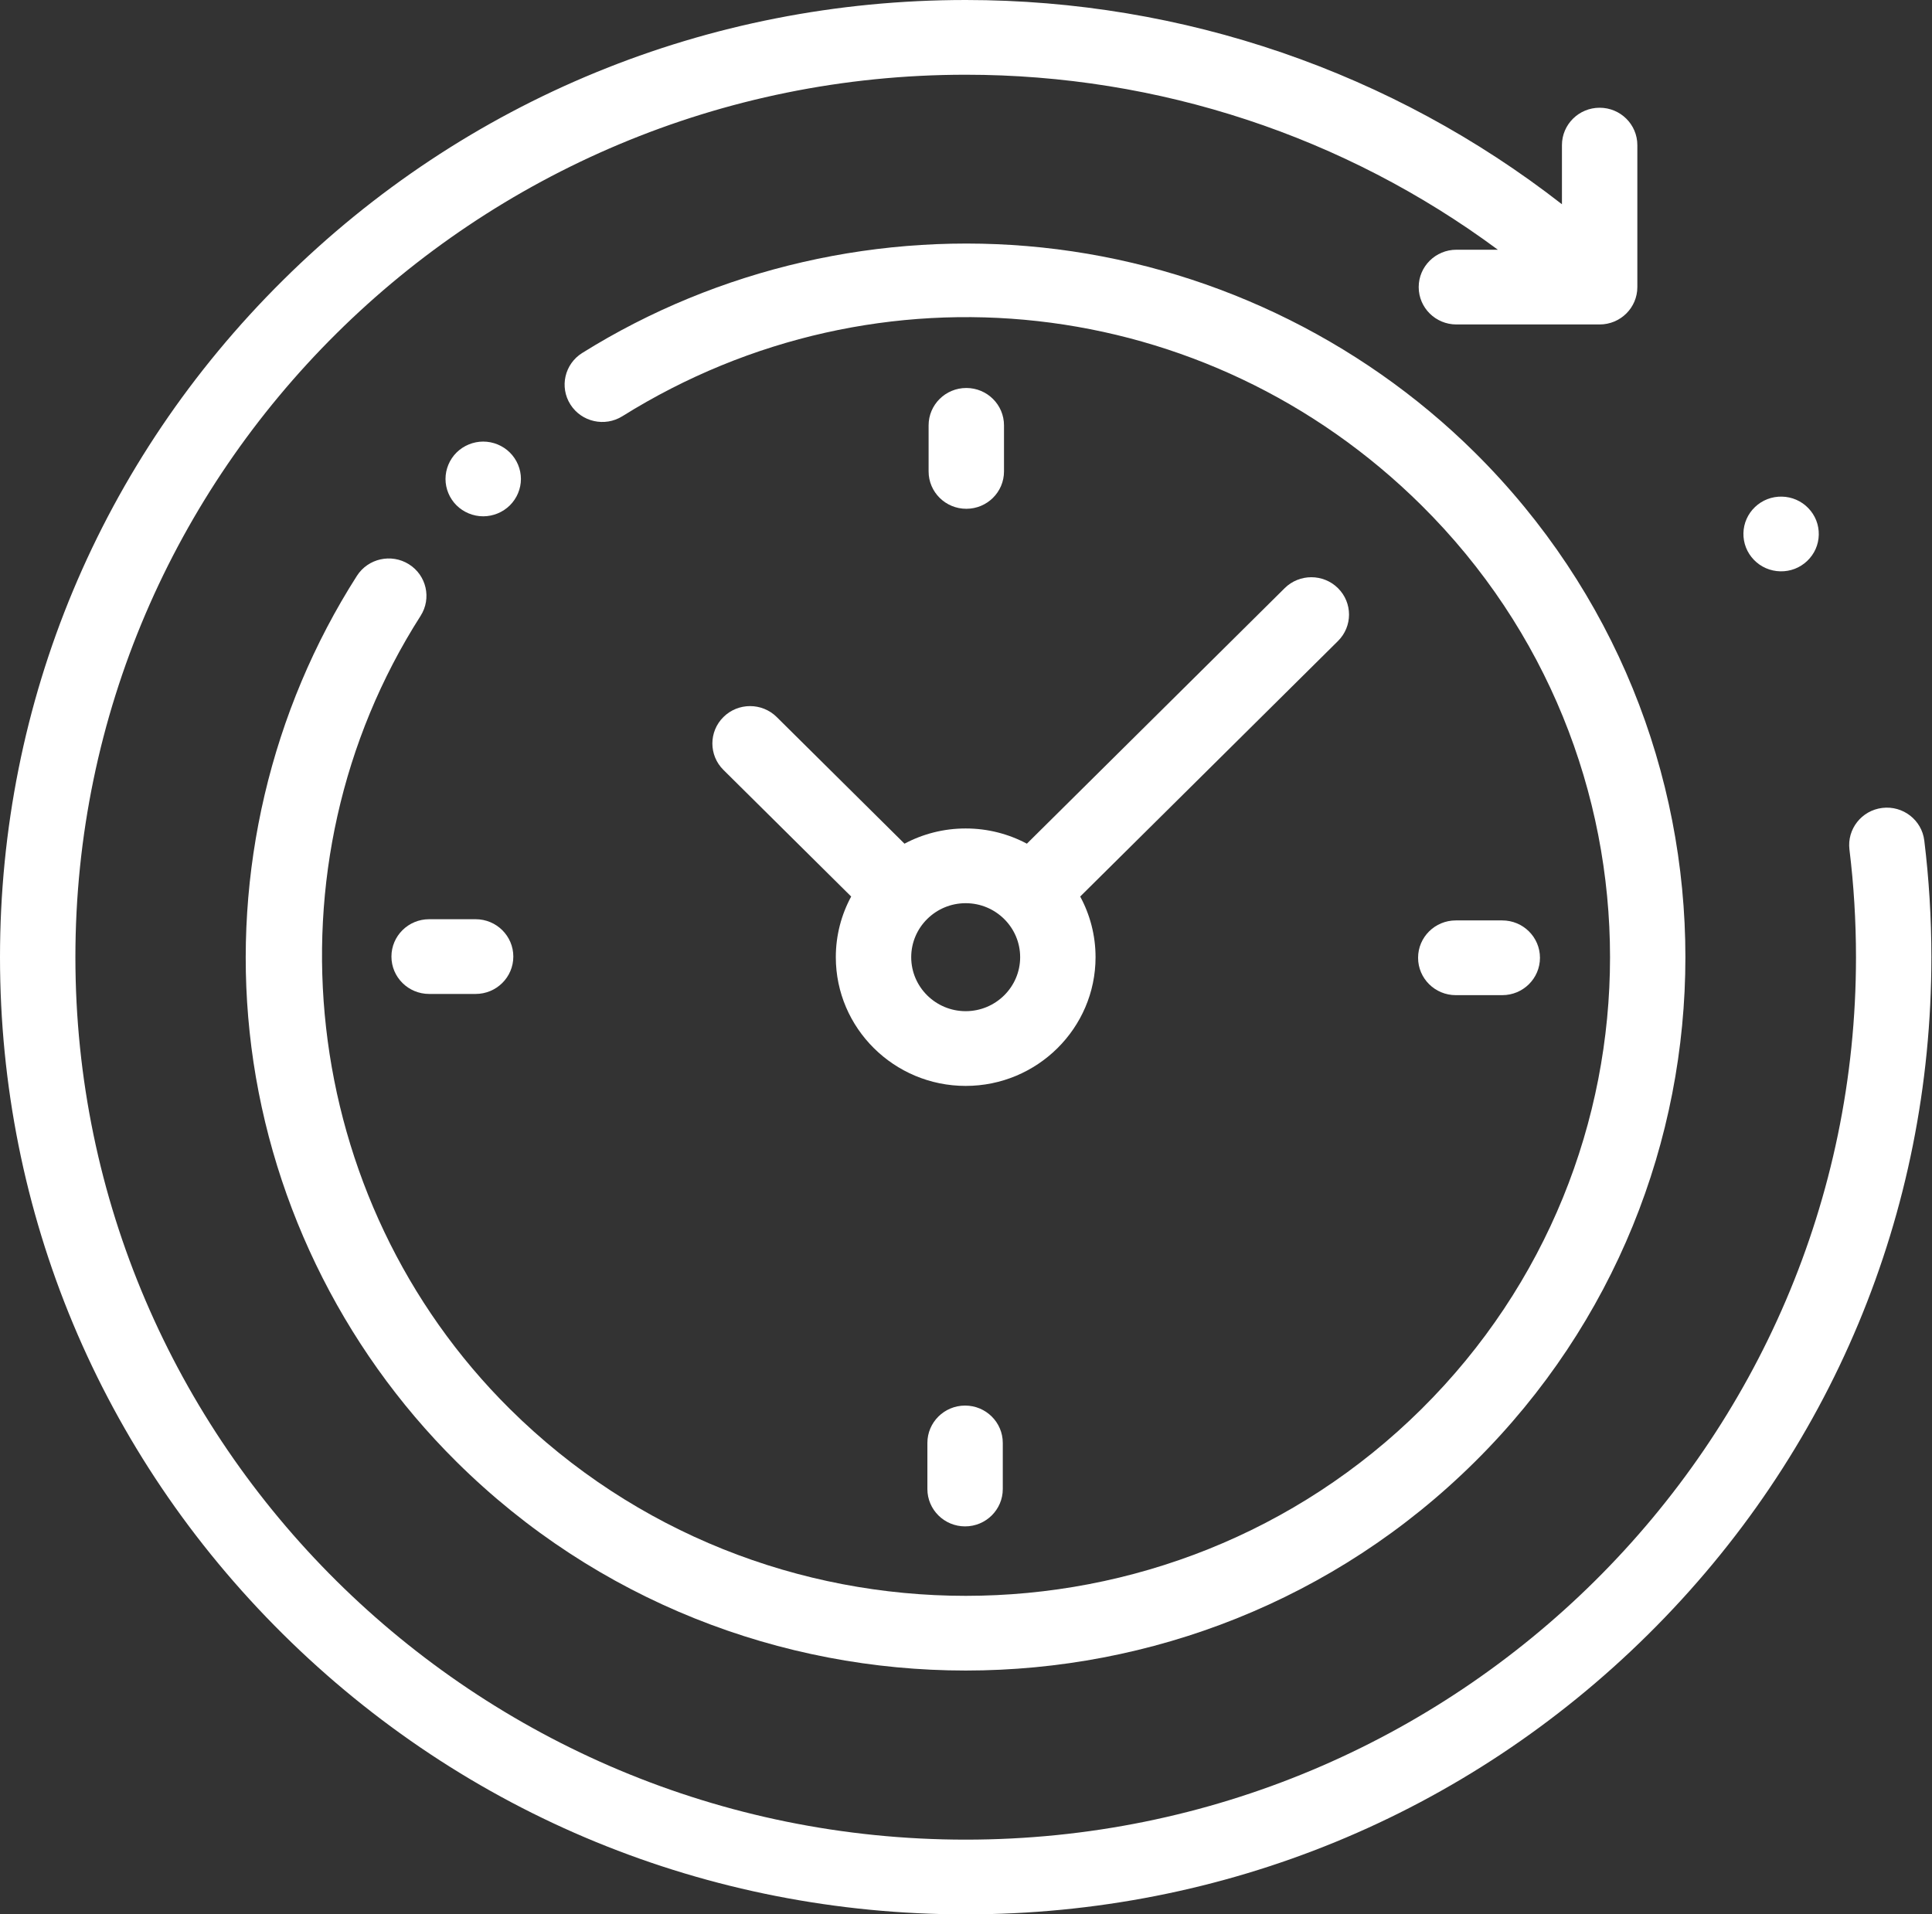 <?xml version="1.0" encoding="UTF-8"?> <svg xmlns="http://www.w3.org/2000/svg" width="444" height="440" viewBox="0 0 444 440" fill="none"><rect x="0" y="0" width="444" height="440" fill="#333333" stroke="none"/> <g clip-path="url(#clip0)"> <path d="M358.957 46.947L358.957 33.352C358.957 28.609 362.836 24.763 367.62 24.763C372.404 24.763 376.284 28.609 376.284 33.352L376.284 65.986C376.284 70.729 372.404 74.574 367.62 74.574L334.699 74.574C329.915 74.574 326.036 70.729 326.036 65.986C326.036 61.244 329.915 57.398 334.699 57.398L344.231 57.398C309.04 31.34 266.34 17.176 221.93 17.176C109.111 17.176 17.327 108.162 17.327 220C17.327 331.838 109.111 422.824 221.93 422.824C334.748 422.824 426.532 331.838 426.532 220C426.532 211.728 426.026 203.404 425.027 195.256C424.453 190.554 427.831 186.266 432.581 185.694C437.331 185.121 441.65 188.474 442.227 193.182C443.31 202.016 443.859 211.038 443.859 220C443.859 278.764 420.775 334.011 378.858 375.563C336.941 417.116 281.209 440 221.93 440C162.65 440 106.918 417.116 65.002 375.563C23.084 334.011 -0 278.764 -0 220C-0 161.235 23.084 105.988 65.002 64.436C106.918 22.883 162.65 -0 221.93 -0C271.953 -0 319.976 16.566 358.957 46.947Z" fill="white"></path> <path d="M93.976 129.692C89.933 127.155 84.581 128.349 82.021 132.354C62.243 163.319 53.488 200.559 57.368 237.214C61.306 274.413 78.195 309.492 104.926 335.99C137.184 367.968 179.558 383.958 221.932 383.958C264.307 383.958 306.68 367.969 338.939 335.99C403.457 272.034 403.457 167.968 338.939 104.012C312.25 77.556 276.921 60.819 239.458 56.886C202.55 53.008 165.025 61.62 133.801 81.129C129.752 83.659 128.54 88.962 131.091 92.974C133.642 96.987 138.992 98.189 143.04 95.66C201.897 58.886 277.414 67.314 326.686 116.158C384.448 173.417 384.448 266.585 326.686 323.844C268.926 381.105 174.939 381.105 117.178 323.844C68.587 275.675 59.958 199.006 96.662 141.543C99.22 137.535 98.018 132.23 93.976 129.692Z" fill="white"></path> <path d="M334.558 228.727H345.242C350.026 228.727 353.905 224.881 353.905 220.139C353.905 215.397 350.026 211.551 345.242 211.551H334.558C329.774 211.551 325.895 215.397 325.895 220.139C325.895 224.881 329.773 228.727 334.558 228.727Z" fill="white"></path> <path d="M89.957 219.861C89.957 224.603 93.837 228.449 98.621 228.449H109.304C114.088 228.449 117.968 224.603 117.968 219.861C117.968 215.118 114.088 211.273 109.304 211.273H98.621C93.837 211.273 89.957 215.118 89.957 219.861Z" fill="white"></path> <path d="M230.733 108.353V97.762C230.733 93.02 226.854 89.174 222.07 89.174C217.286 89.174 213.406 93.02 213.406 97.762V108.353C213.406 113.096 217.286 116.941 222.07 116.941C226.854 116.941 230.733 113.096 230.733 108.353Z" fill="white"></path> <path d="M213.127 331.646V342.237C213.127 346.98 217.006 350.825 221.79 350.825C226.574 350.825 230.454 346.98 230.454 342.237V331.646C230.454 326.904 226.574 323.058 221.79 323.058C217.006 323.058 213.127 326.903 213.127 331.646Z" fill="white"></path> <path d="M178.503 164.807C175.119 161.454 169.635 161.454 166.25 164.807C162.867 168.16 162.867 173.598 166.25 176.953L195.611 206.059C193.362 210.215 192.082 214.962 192.082 220C192.082 236.314 205.47 249.586 221.928 249.586C238.385 249.586 251.773 236.314 251.773 220C251.773 214.962 250.493 210.215 248.244 206.059L307.487 147.331C310.87 143.977 310.87 138.539 307.487 135.185C304.103 131.832 298.619 131.832 295.234 135.185L235.991 193.913C231.798 191.682 227.01 190.414 221.928 190.414C216.846 190.414 212.057 191.683 207.864 193.913L178.503 164.807ZM234.446 220C234.446 226.843 228.831 232.41 221.928 232.41C215.025 232.41 209.409 226.843 209.409 220C209.409 213.157 215.025 207.59 221.928 207.59C228.831 207.59 234.446 213.157 234.446 220Z" fill="white"></path> <path d="M117.171 116.153C118.791 114.555 119.717 112.339 119.717 110.081C119.717 107.822 118.791 105.615 117.171 104.009C115.56 102.412 113.333 101.493 111.046 101.493C108.768 101.493 106.533 102.412 104.921 104.009C103.311 105.606 102.383 107.822 102.383 110.081C102.383 112.348 103.31 114.555 104.921 116.153C106.533 117.749 108.768 118.669 111.046 118.669C113.333 118.669 115.56 117.749 117.171 116.153Z" fill="white"></path> <path d="M401.248 125.842C402.079 127.955 403.747 129.689 405.84 130.594C407.926 131.503 410.338 131.559 412.469 130.736C414.592 129.917 416.338 128.256 417.255 126.187C418.171 124.12 418.225 121.722 417.394 119.608C416.567 117.503 414.892 115.772 412.806 114.864C410.72 113.955 408.3 113.903 406.177 114.722C404.046 115.545 402.308 117.202 401.391 119.271C400.467 121.342 400.422 123.737 401.248 125.842Z" fill="white"></path> </g> <defs> <clipPath id="clip0"> <rect width="110.965" height="110" fill="white" transform="scale(4)"></rect> </clipPath> </defs> </svg> 
